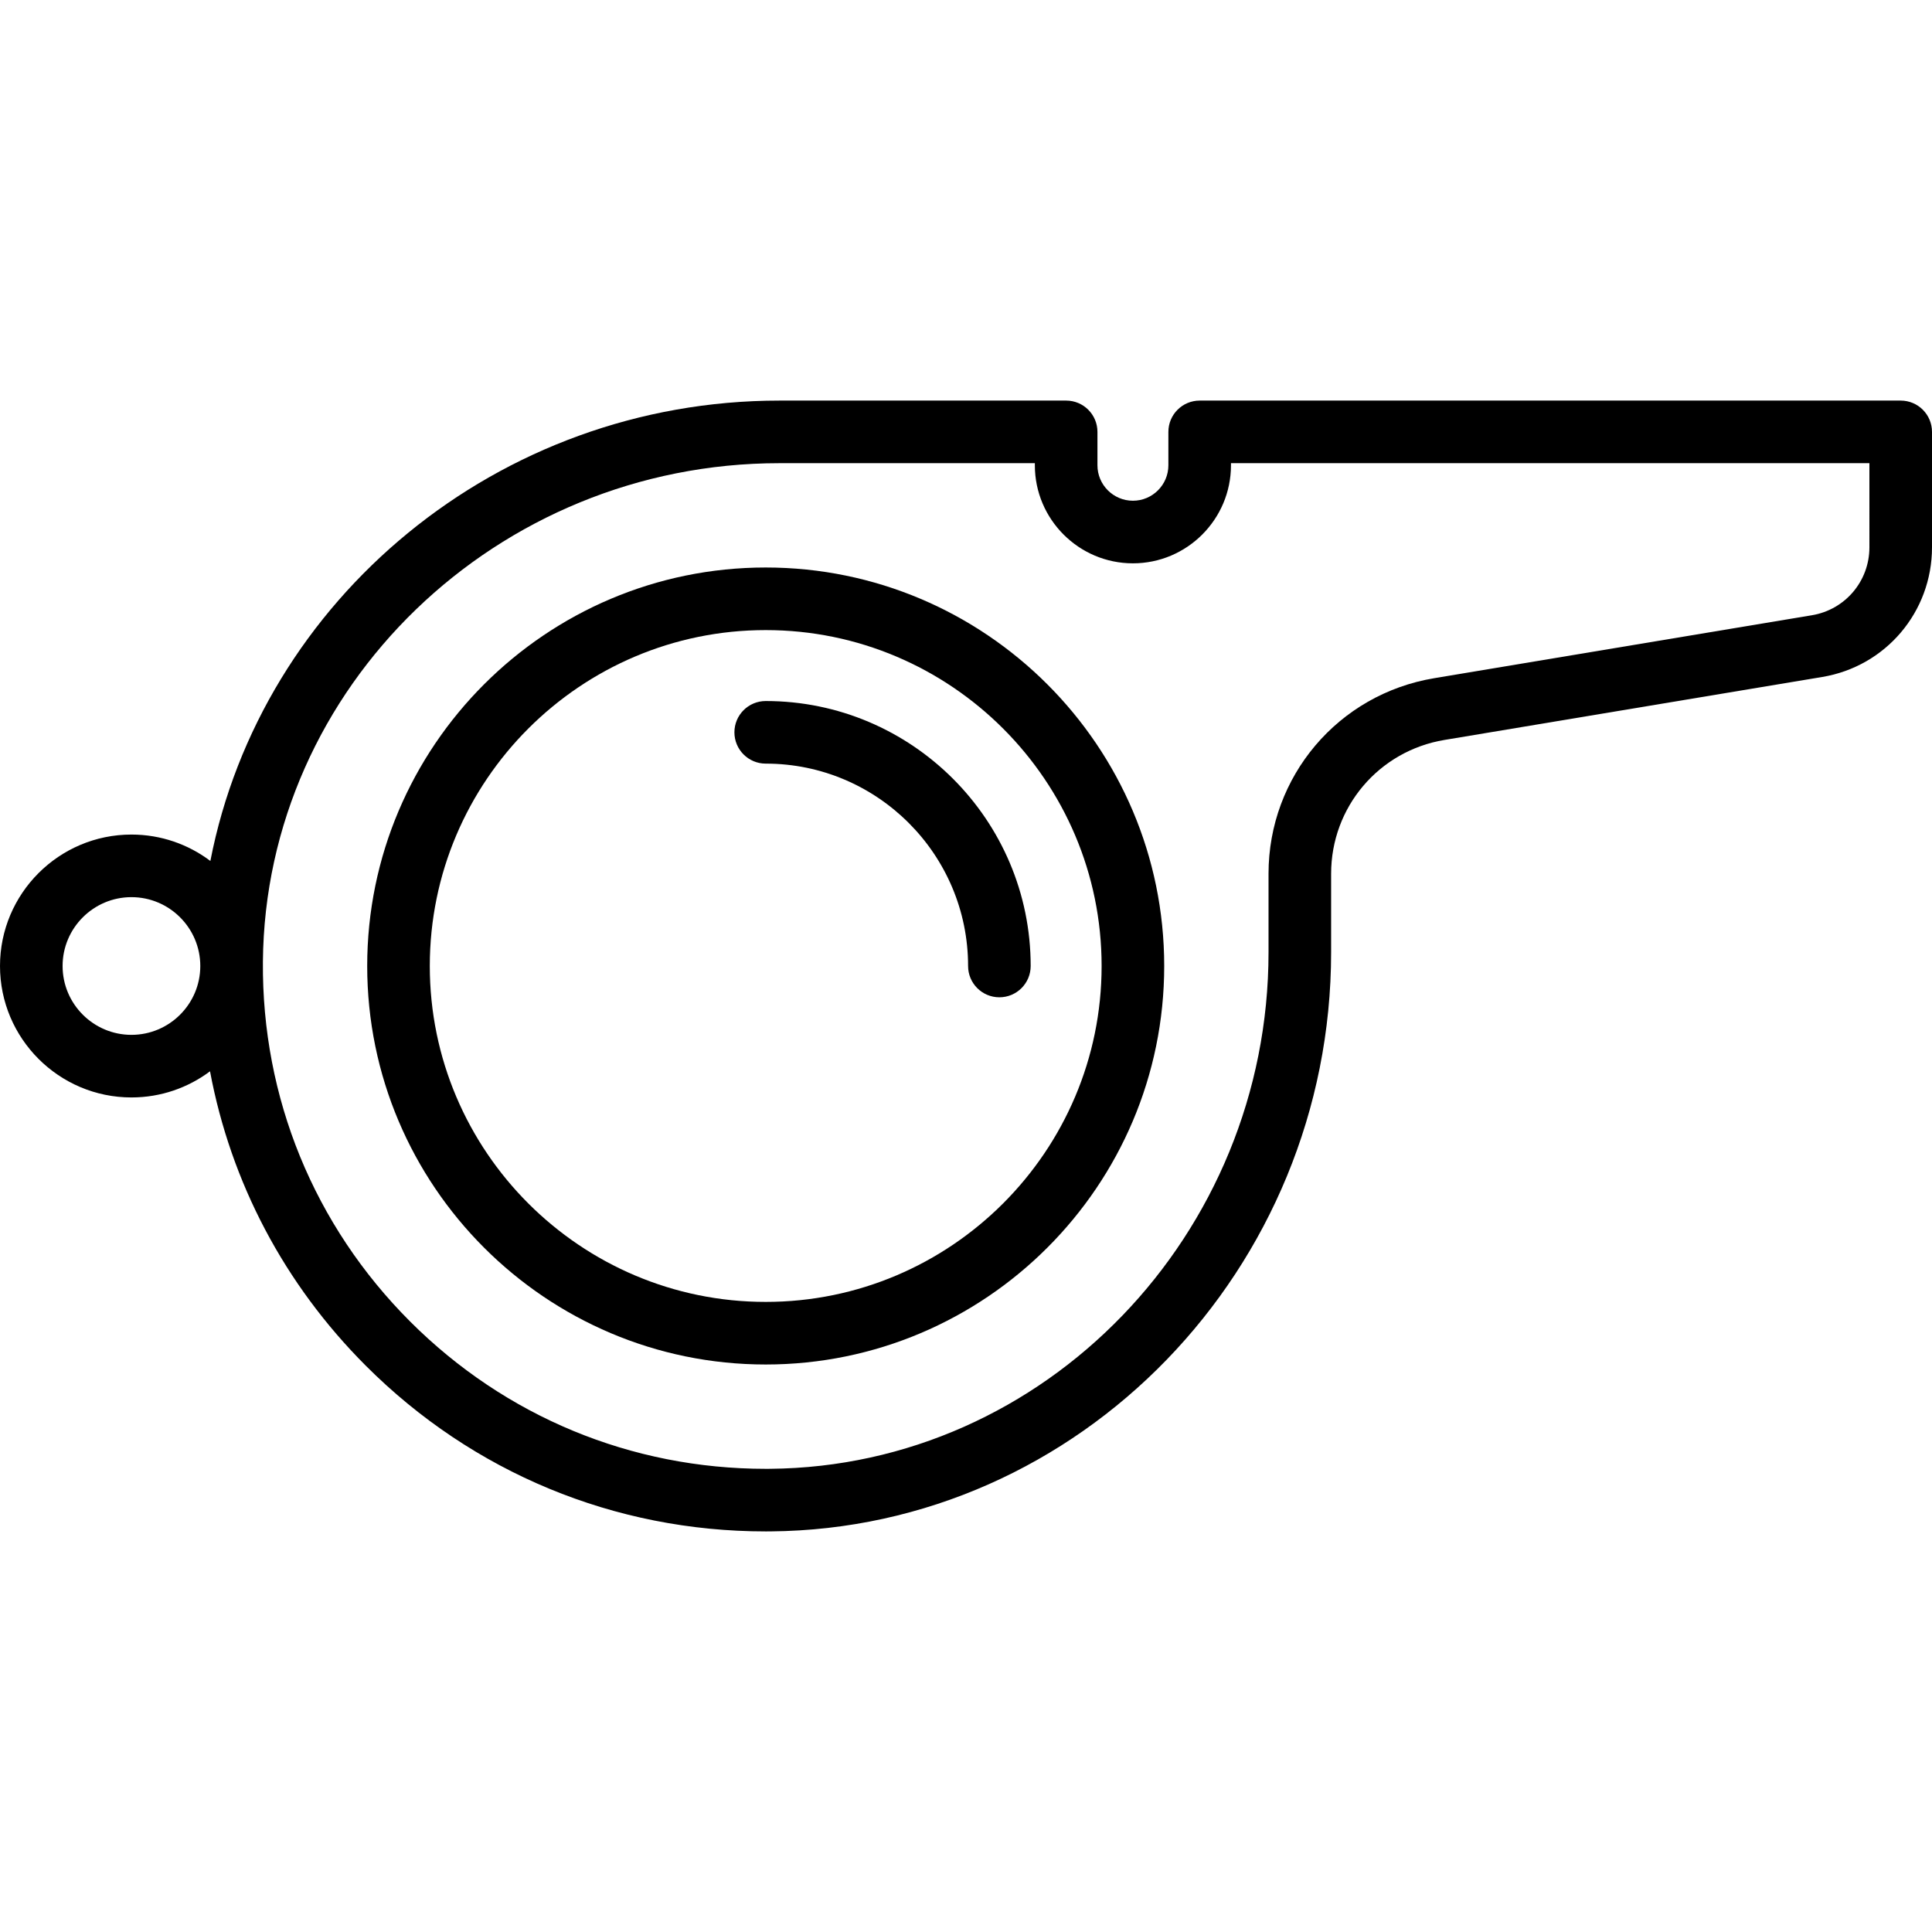 <?xml version="1.0" encoding="iso-8859-1"?>
<!-- Uploaded to: SVG Repo, www.svgrepo.com, Generator: SVG Repo Mixer Tools -->
<svg fill="#000000" height="800px" width="800px" version="1.1" id="Capa_1" xmlns="http://www.w3.org/2000/svg" xmlns:xlink="http://www.w3.org/1999/xlink" 
	 viewBox="0 0 463 463" xml:space="preserve">
<g>
	<path d="M183.5,136c-52.659,0-95.5,42.841-95.5,95.5s42.841,95.5,95.5,95.5s95.5-42.841,95.5-95.5S236.159,136,183.5,136z
		 M183.5,312c-44.388,0-80.5-36.112-80.5-80.5s36.112-80.5,80.5-80.5s80.5,36.112,80.5,80.5S227.888,312,183.5,312z"/>
	<path d="M183.5,168c-4.142,0-7.5,3.358-7.5,7.5s3.358,7.5,7.5,7.5c26.743,0,48.5,21.757,48.5,48.5c0,4.142,3.358,7.5,7.5,7.5
		s7.5-3.358,7.5-7.5C247,196.486,218.514,168,183.5,168z"/>
	<path d="M455.5,96h-168c-4.142,0-7.5,3.358-7.5,7.5v8c0,4.687-3.813,8.5-8.5,8.5s-8.5-3.813-8.5-8.5v-8c0-4.142-3.358-7.5-7.5-7.5
		h-68.708c-67.508,0-124.22,47.67-136.379,110.327C45.142,202.357,38.591,200,31.5,200C14.131,200,0,214.131,0,231.5
		S14.131,263,31.5,263c7.055,0,13.576-2.331,18.832-6.264c4.972,26.576,17.792,51.015,37.355,70.577
		c25.622,25.622,59.599,39.689,95.801,39.687c0.391,0,0.788-0.002,1.18-0.005C258.739,366.37,319,304.111,319,228.209v-18.825
		c0-15.953,11.421-29.435,27.157-32.058l90.521-15.087C451.93,159.698,463,146.631,463,131.169V103.5
		C463,99.358,459.642,96,455.5,96z M31.5,248c-9.098,0-16.5-7.402-16.5-16.5S22.402,215,31.5,215S48,222.402,48,231.5
		S40.598,248,31.5,248z M448,131.169c0,8.099-5.798,14.944-13.788,16.275l-90.521,15.087C320.692,166.364,304,186.069,304,209.385
		v18.825c0,67.7-53.589,123.23-119.459,123.786c-0.35,0.003-0.699,0.004-1.049,0.004c-32.194,0-62.415-12.51-85.198-35.294
		c-23.032-23.031-35.564-53.661-35.29-86.247C63.56,164.589,119.091,111,186.792,111H248v0.5c0,12.958,10.542,23.5,23.5,23.5
		s23.5-10.542,23.5-23.5V111h153V131.169z"/>
</g>
</svg>
